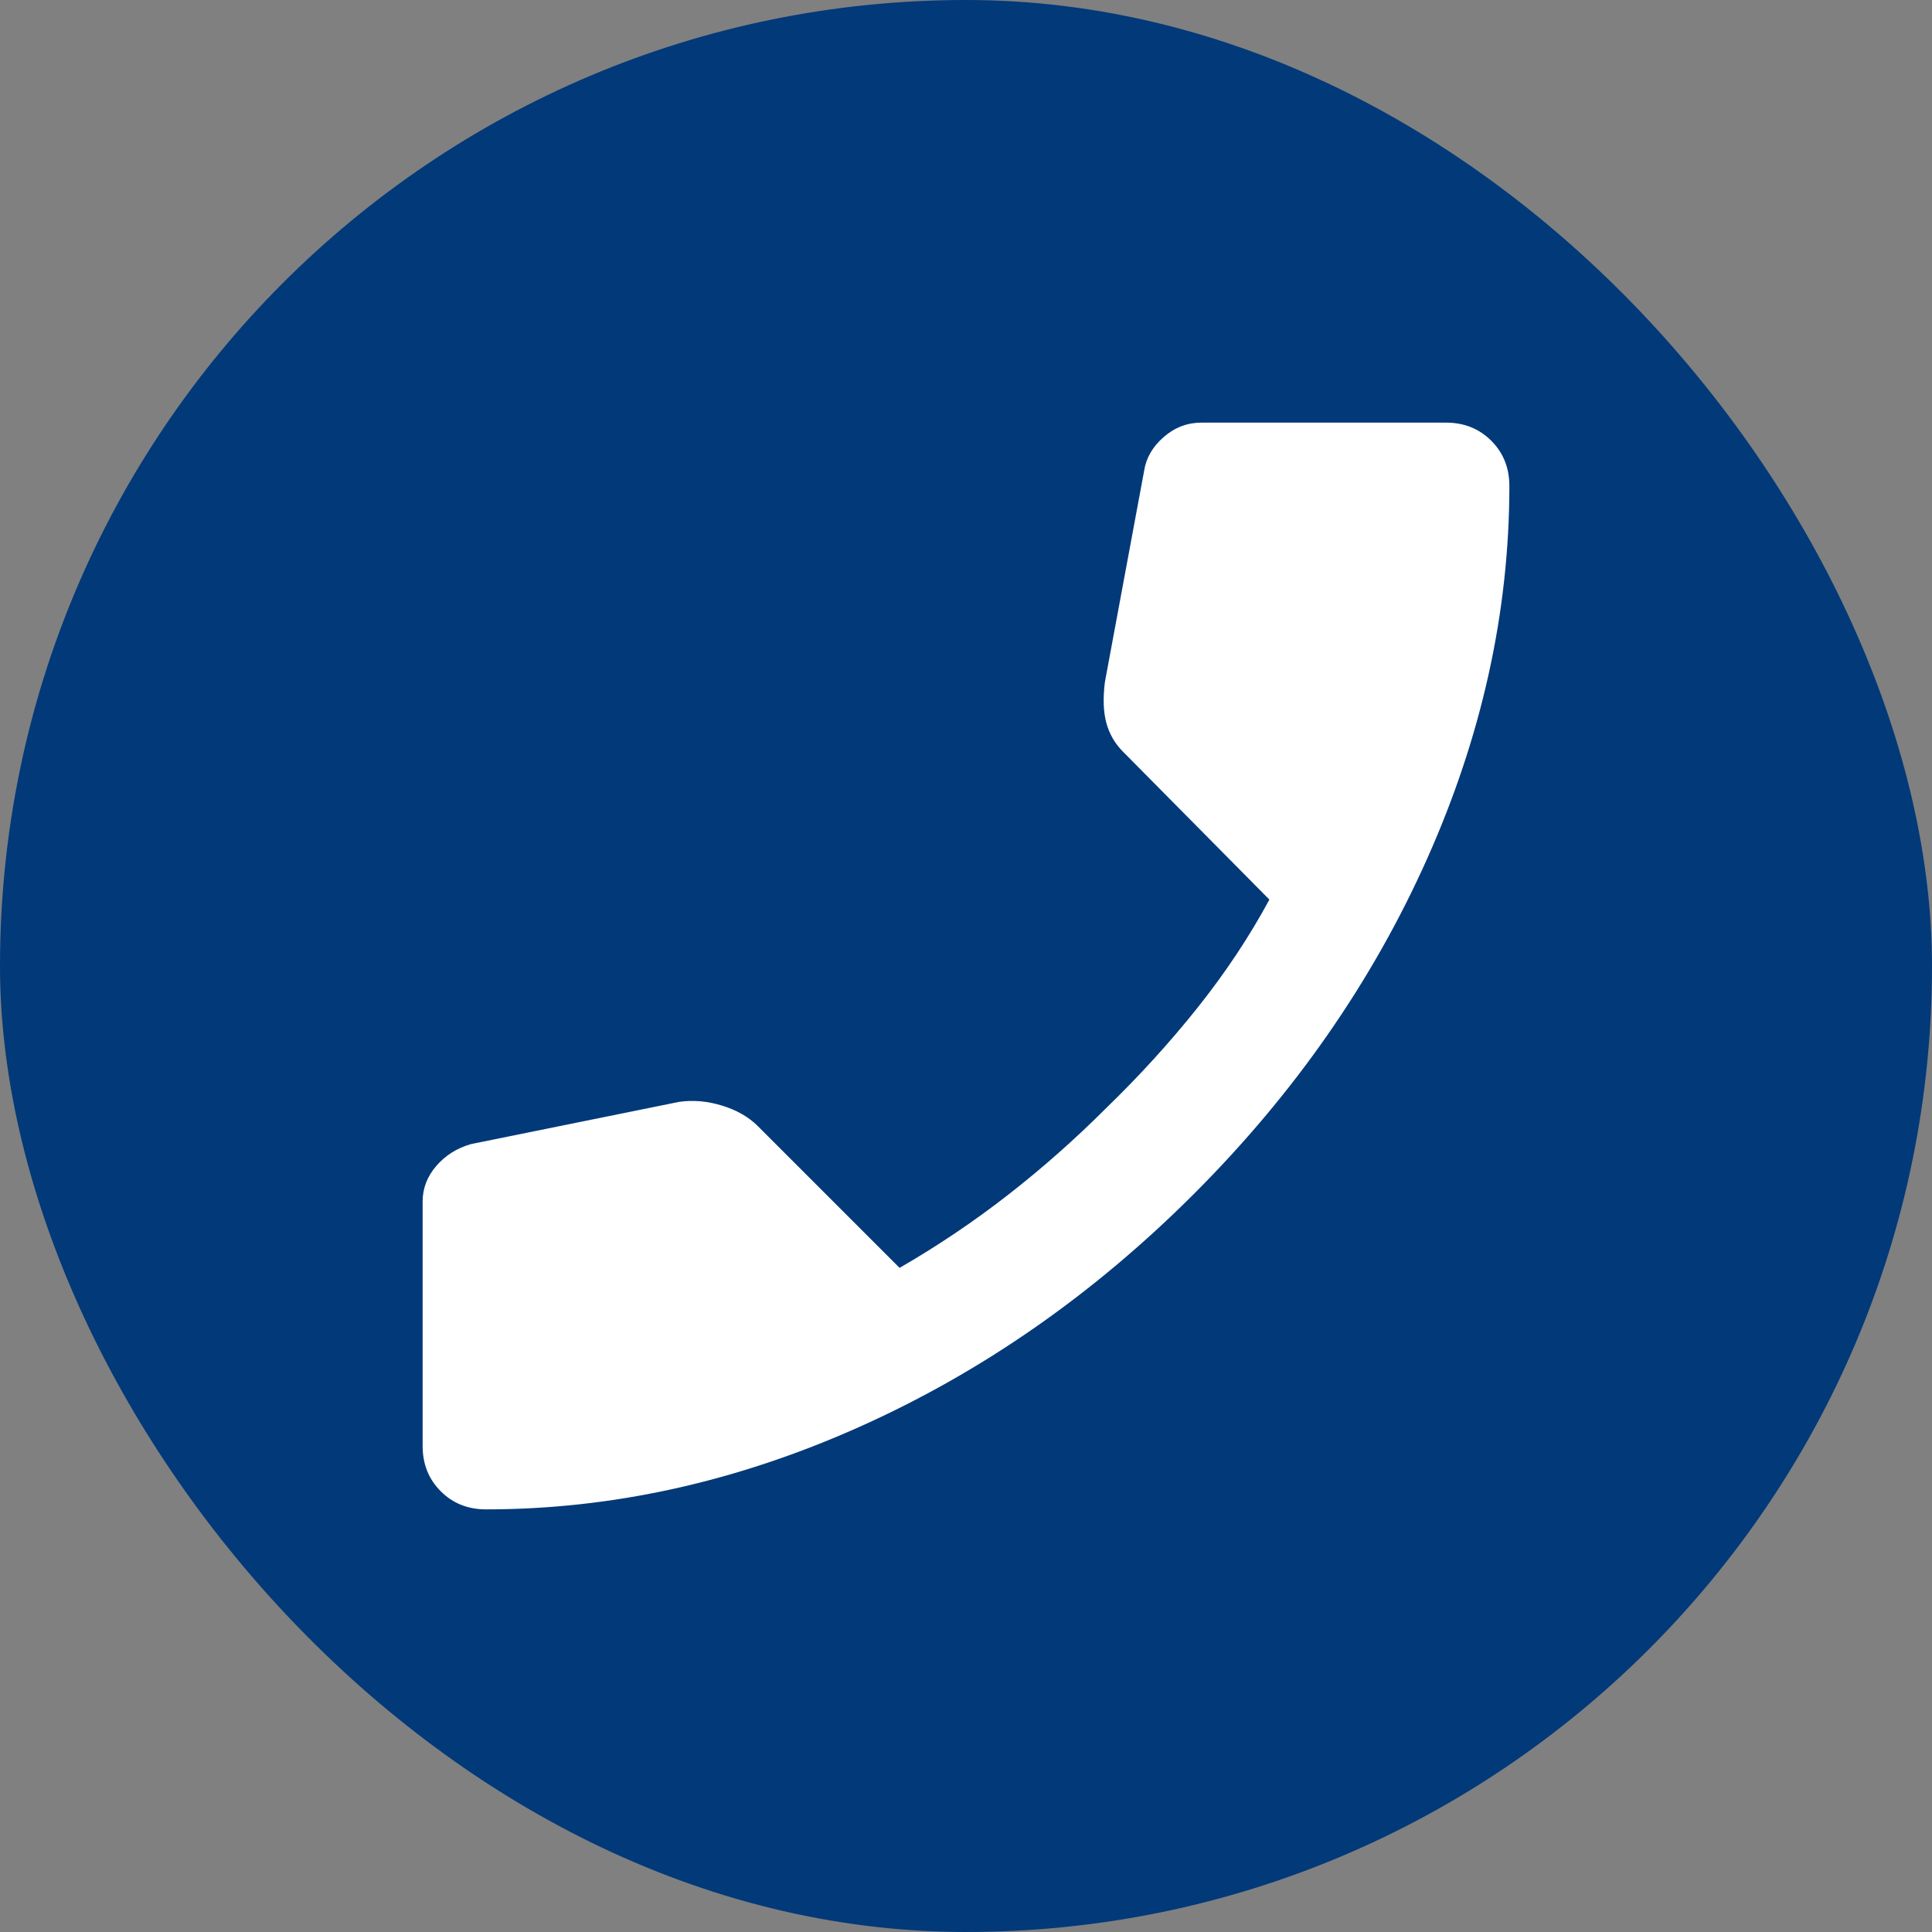 <svg width="32" height="32" viewBox="0 0 32 32" fill="none" xmlns="http://www.w3.org/2000/svg">
<rect x="0" y="0" width="32" height="32" fill="#808080" stroke="none"/>
<rect width="32" height="32" rx="16" fill="#023979"/>
<path d="M8.05 25C10.133 25 12.192 24.546 14.225 23.638C16.258 22.73 18.108 21.442 19.775 19.775C21.442 18.108 22.729 16.258 23.637 14.225C24.545 12.192 24.999 10.134 25 8.05C25 7.75 24.9 7.5 24.7 7.3C24.5 7.1 24.25 7 23.95 7H19.9C19.667 7 19.458 7.079 19.275 7.238C19.092 7.397 18.983 7.584 18.95 7.8L18.3 11.3C18.267 11.567 18.275 11.792 18.325 11.975C18.375 12.158 18.467 12.317 18.6 12.45L21.025 14.9C20.692 15.517 20.296 16.112 19.838 16.687C19.38 17.262 18.876 17.816 18.325 18.35C17.808 18.867 17.267 19.346 16.7 19.788C16.133 20.23 15.533 20.634 14.9 21L12.55 18.65C12.4 18.5 12.204 18.388 11.962 18.313C11.72 18.238 11.483 18.217 11.25 18.25L7.8 18.95C7.567 19.017 7.375 19.138 7.225 19.313C7.075 19.488 7 19.684 7 19.9V23.95C7 24.25 7.1 24.5 7.3 24.7C7.5 24.9 7.75 25 8.05 25Z" fill="white"/>
</svg>
